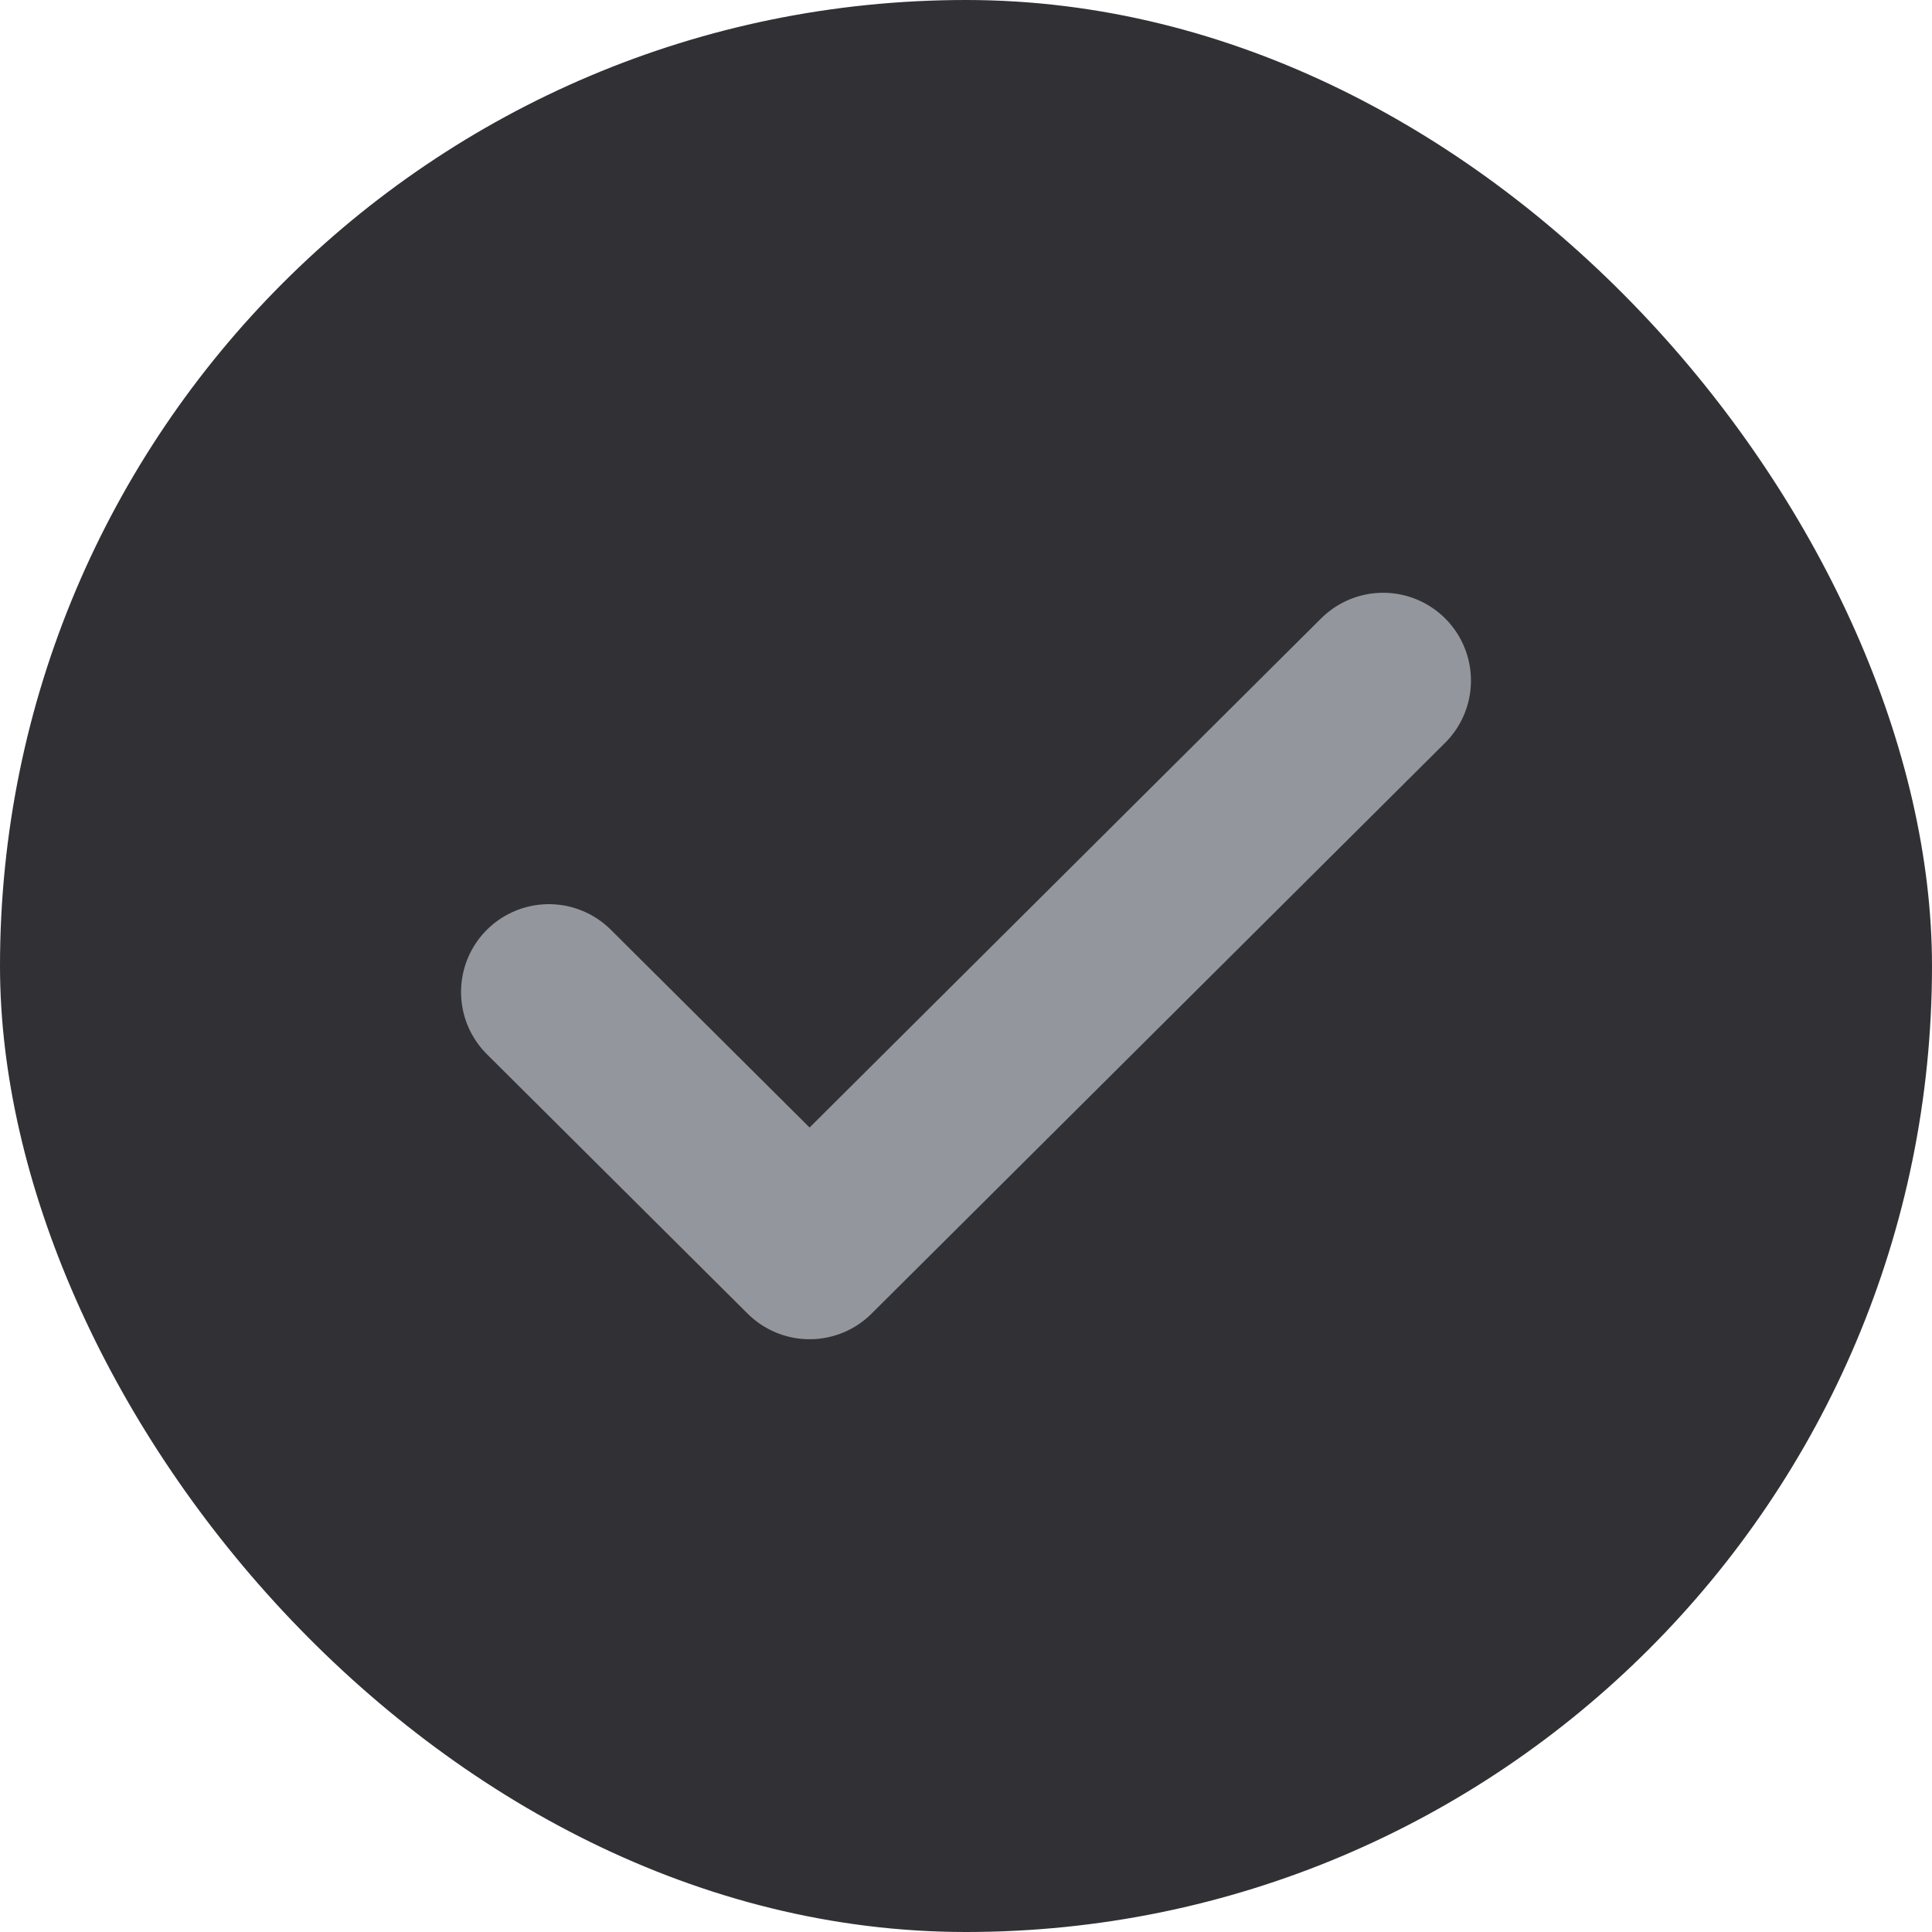 <svg xmlns="http://www.w3.org/2000/svg" width="22" height="22" fill="none"><rect width="22" height="22" fill="#313135" rx="11"/><path stroke="#94969E" stroke-linecap="round" stroke-linejoin="round" stroke-width="2" d="m15.75 7.75-6.531 6.5-2.969-2.954"/></svg>